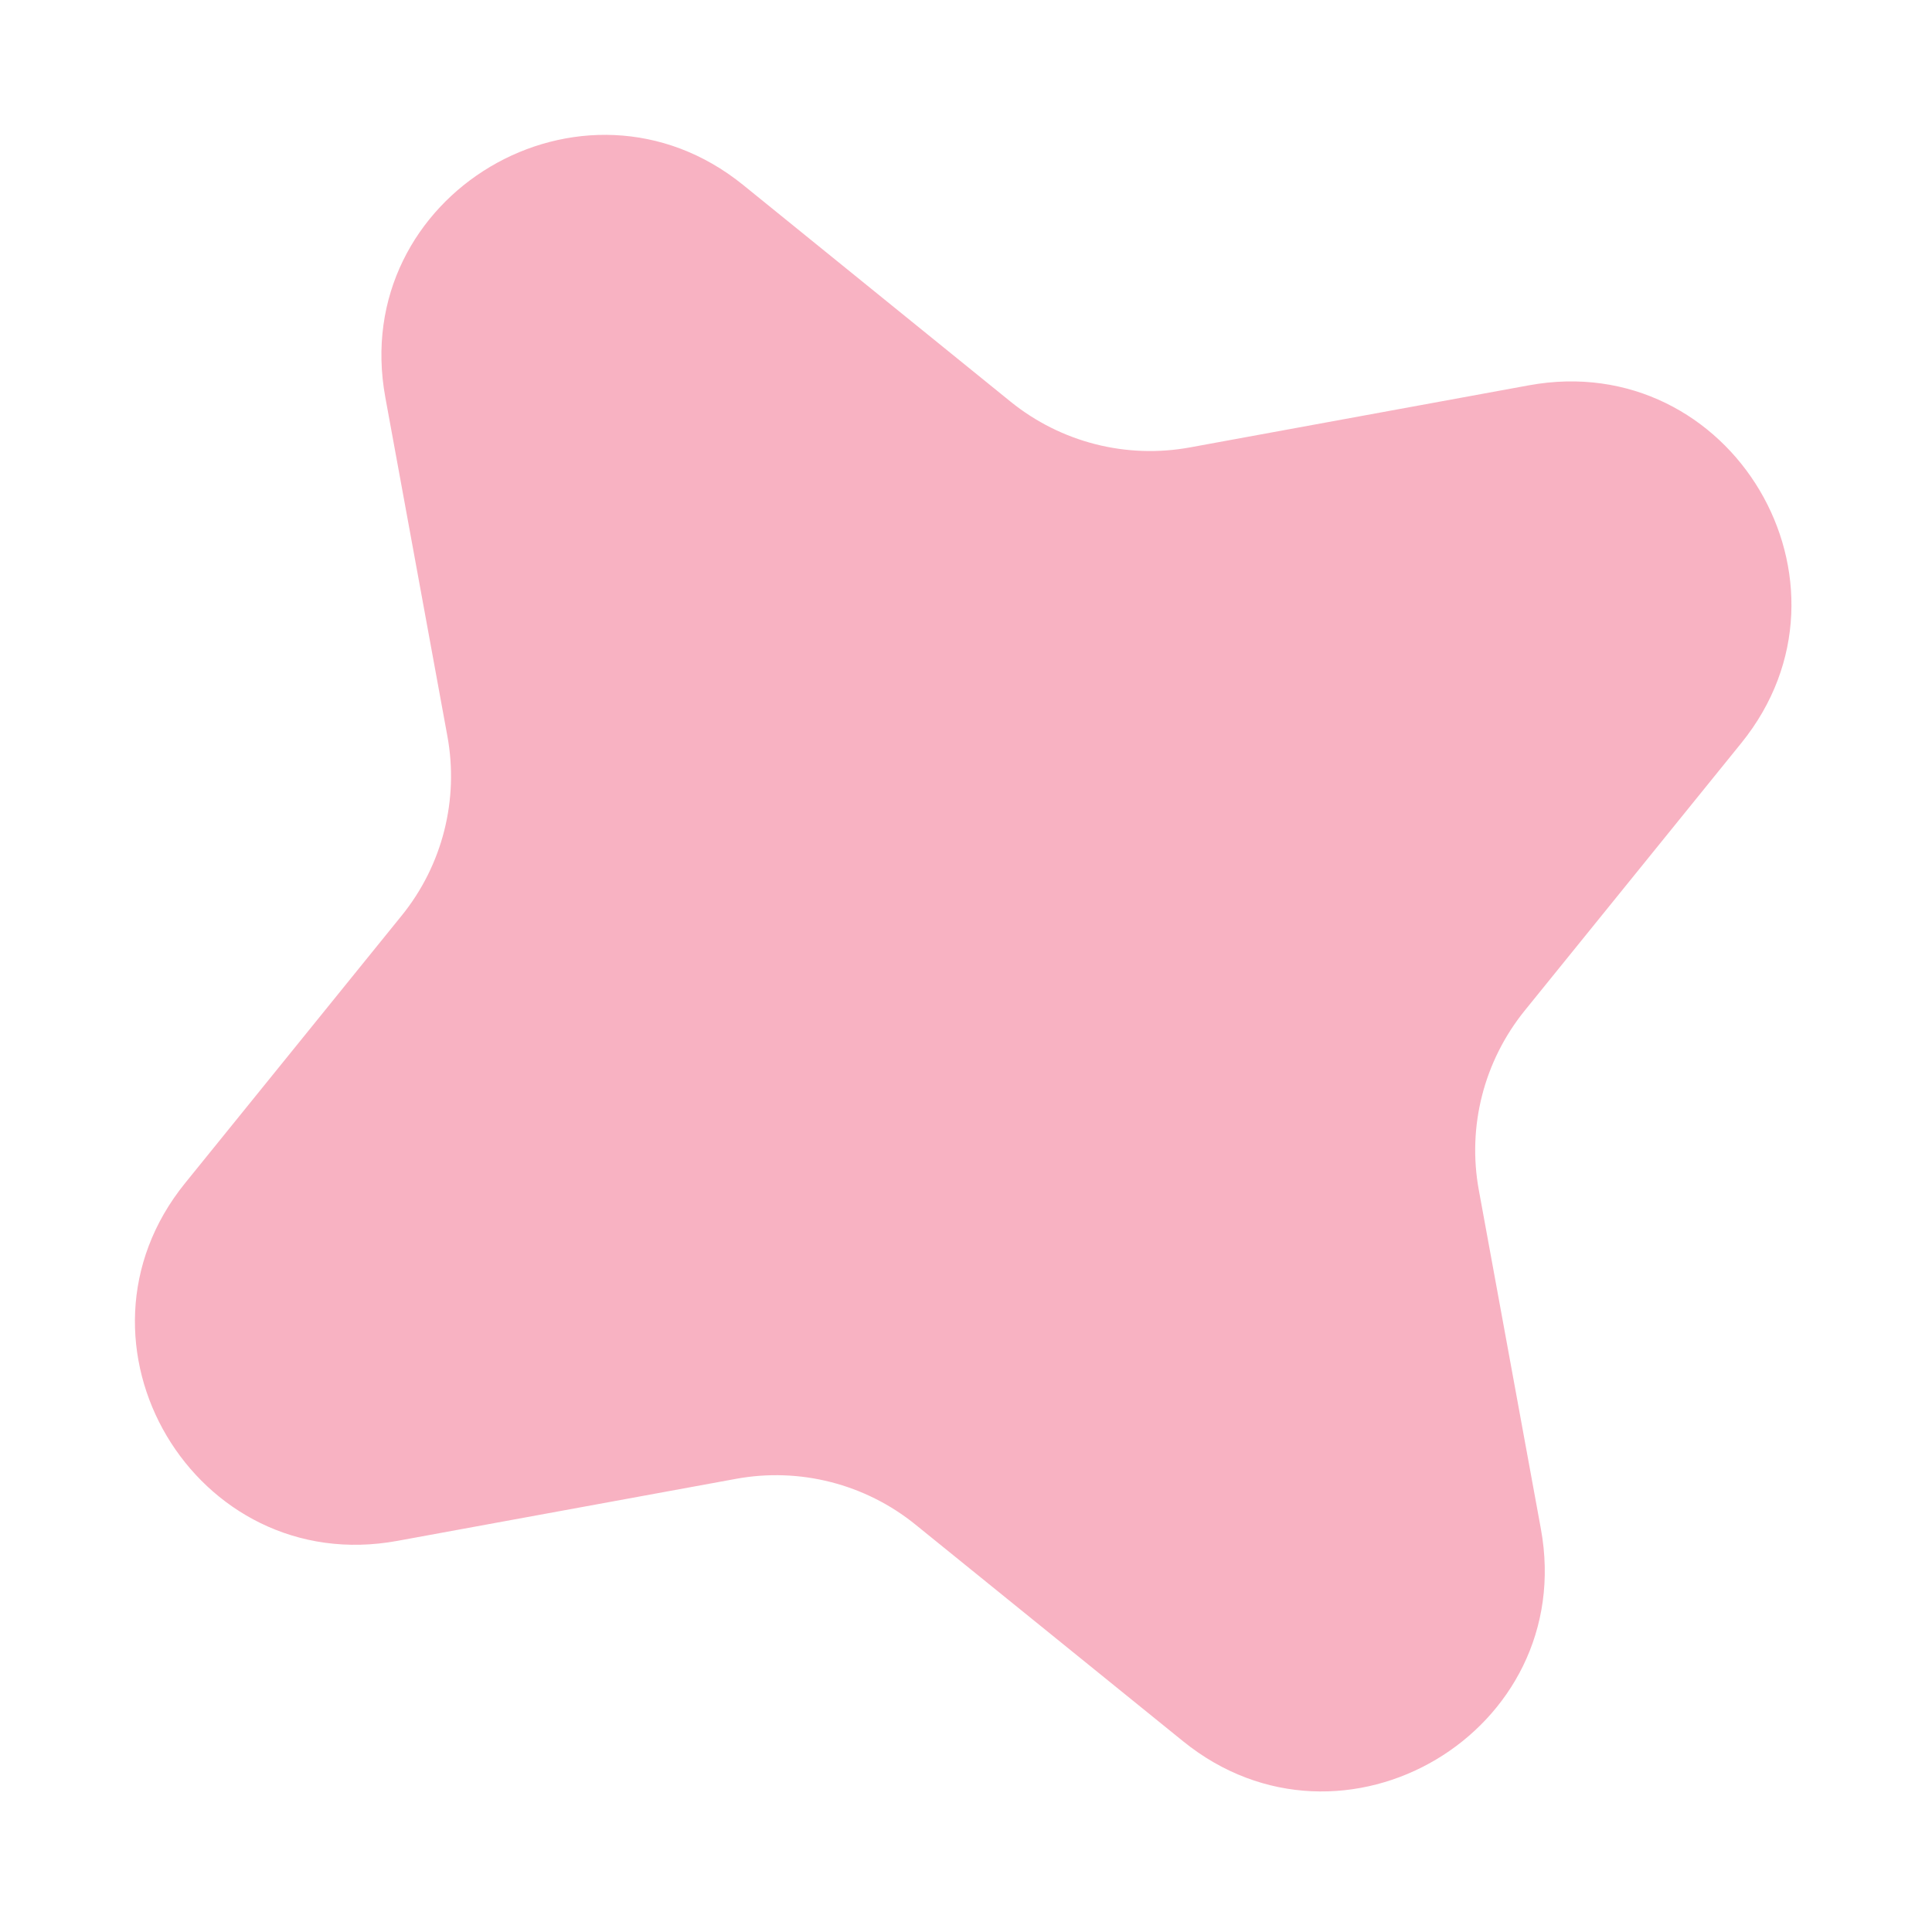 <?xml version="1.0" encoding="UTF-8"?> <svg xmlns="http://www.w3.org/2000/svg" width="11" height="11" viewBox="0 0 11 11" fill="none"> <path d="M2.194 2.263C1.982 1.11 3.32 0.316 4.231 1.053L5.754 2.287C6.041 2.519 6.414 2.614 6.777 2.547L8.704 2.194C9.858 1.982 10.652 3.32 9.914 4.231L8.681 5.754C8.449 6.041 8.353 6.414 8.42 6.777L8.773 8.704C8.985 9.858 7.647 10.652 6.736 9.914L5.213 8.681C4.927 8.449 4.553 8.353 4.19 8.42L2.263 8.773C1.11 8.985 0.316 7.647 1.054 6.736L2.287 5.213C2.519 4.927 2.614 4.553 2.547 4.19L2.194 2.263Z" fill="#F8B2C2"></path> </svg> 
